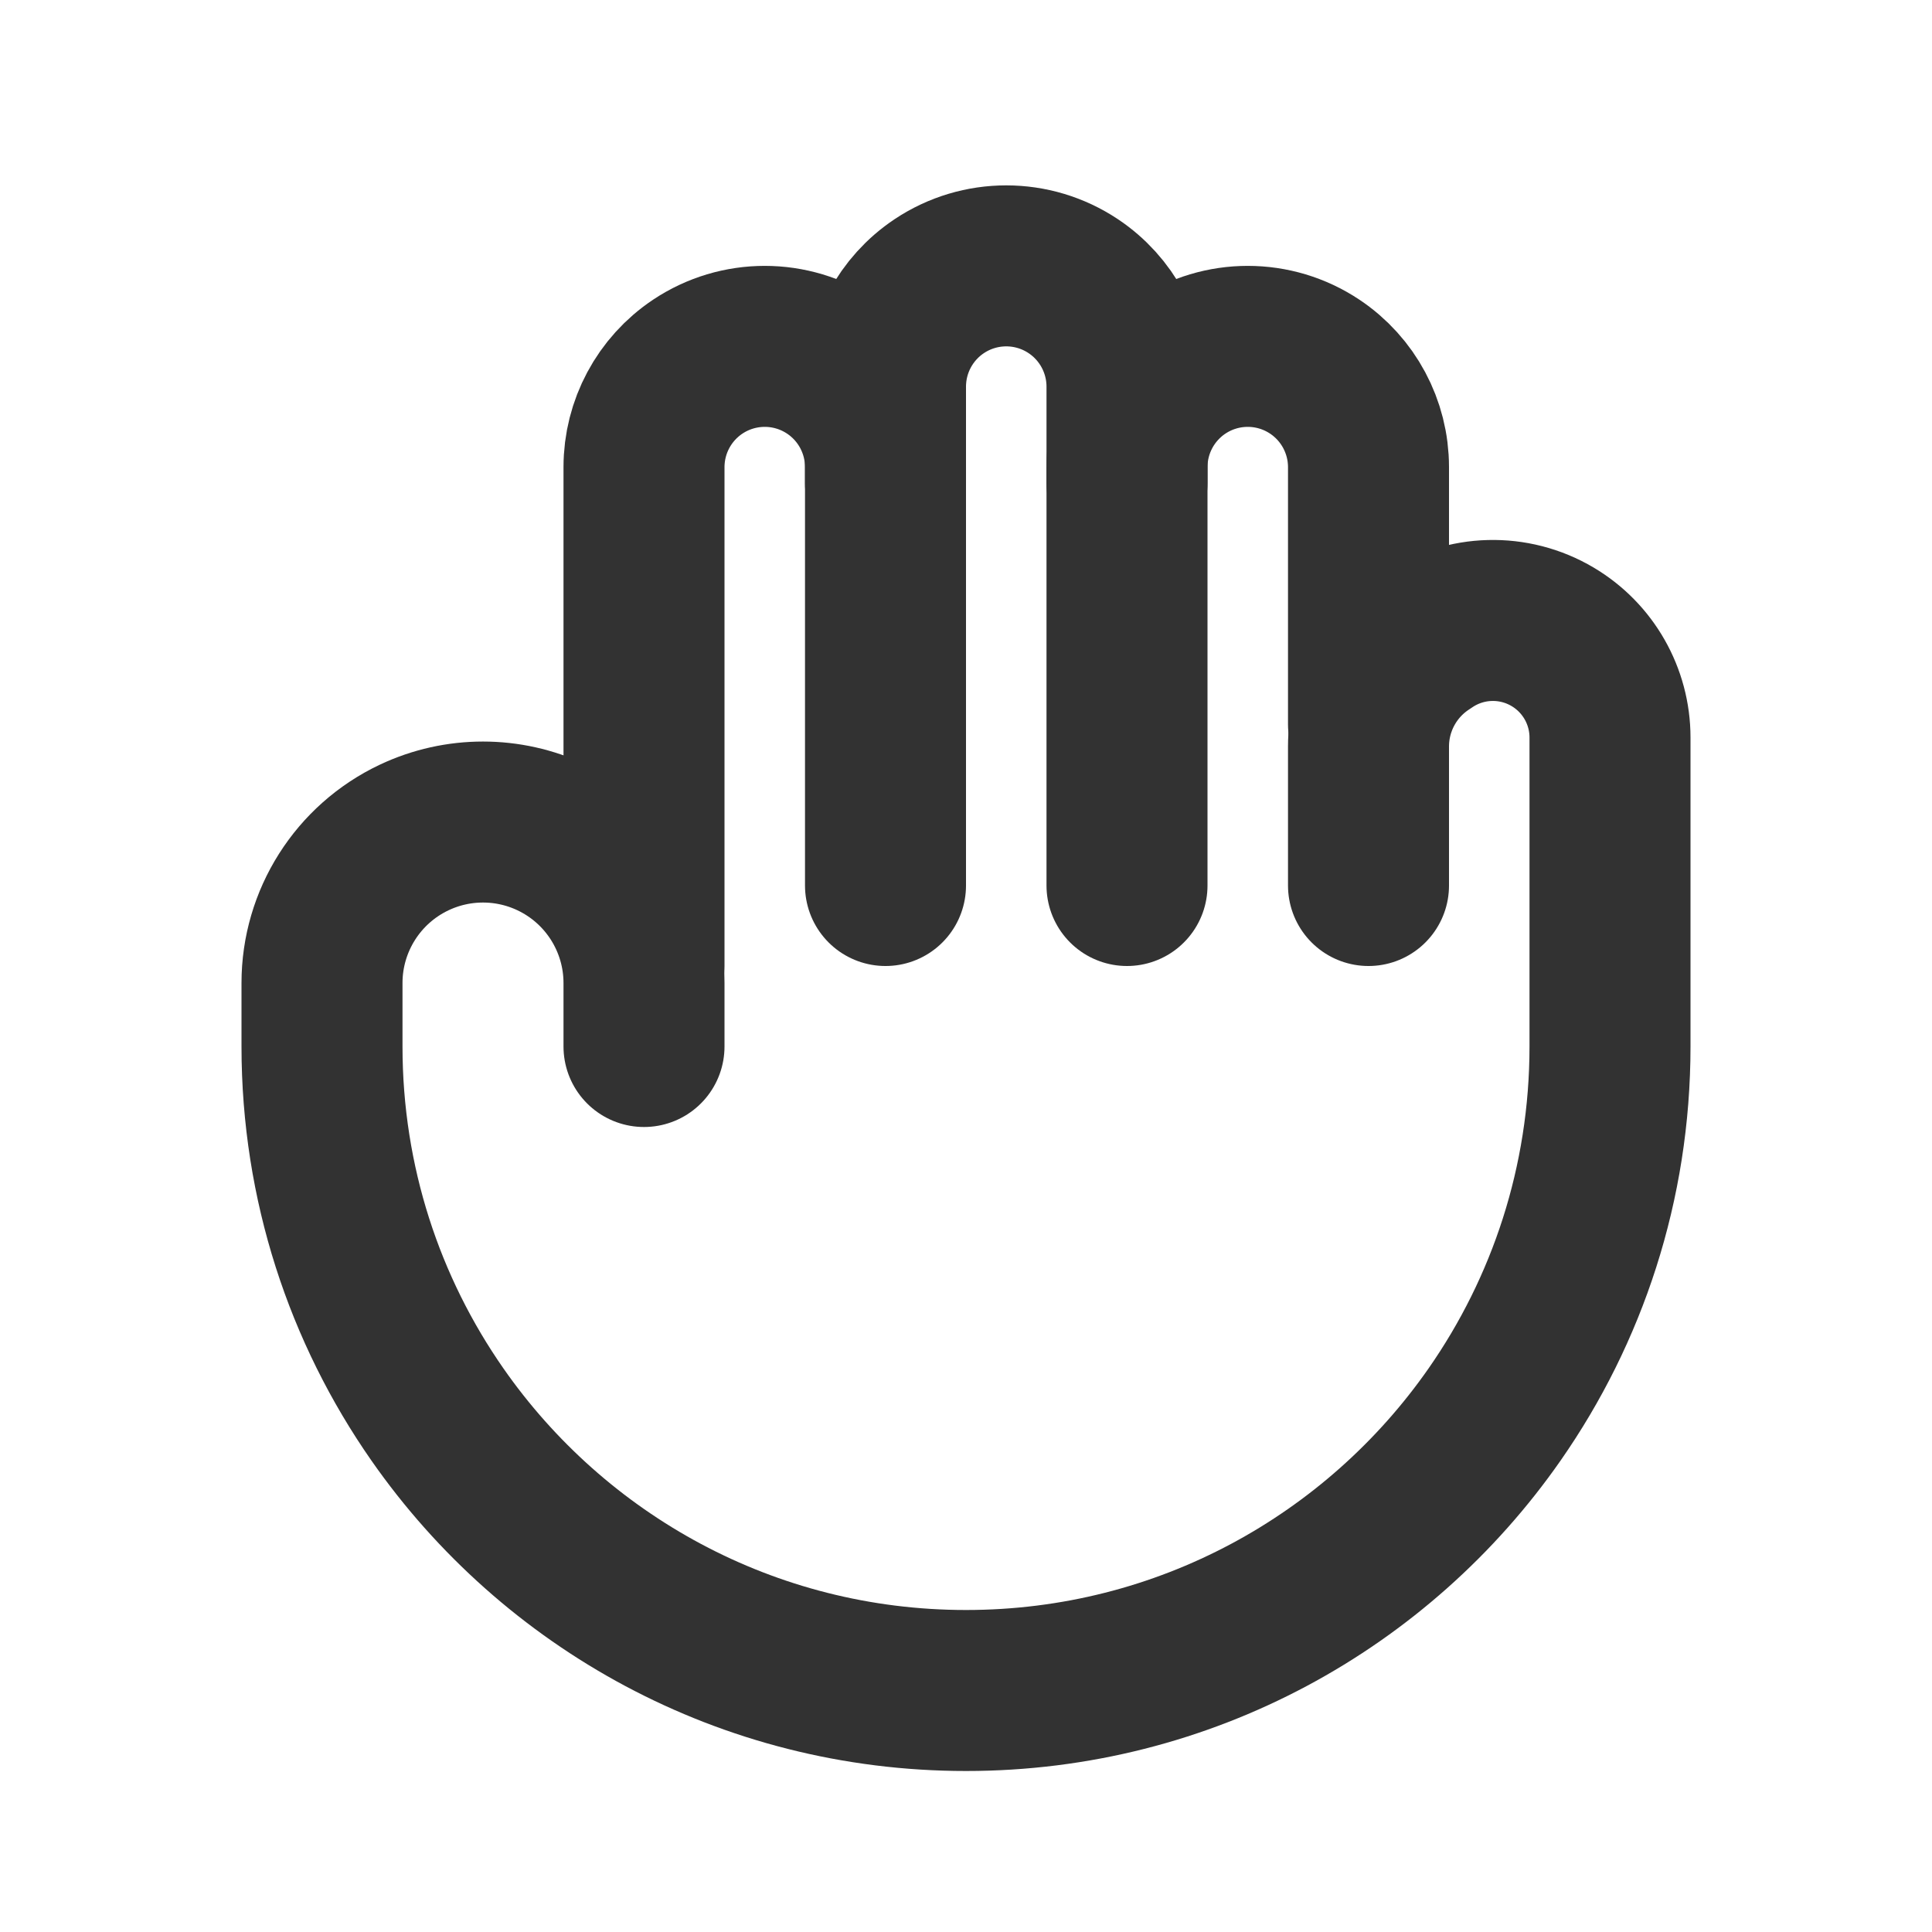 <?xml version="1.0" encoding="UTF-8"?> <svg xmlns="http://www.w3.org/2000/svg" width="800" height="800" viewBox="0 0 800 800" fill="none"><path d="M566.667 366.667V309.103C566.667 291.844 575.293 275.728 589.653 266.154L591.293 265.06C606.803 254.721 626.867 254.188 642.9 263.691C657.633 272.421 666.667 288.275 666.667 305.399V433.333C666.667 489.99 648.997 542.52 618.87 585.713C570.68 654.797 490.62 700 400 700C309.382 700 229.32 654.797 181.131 585.713C151.003 542.52 133.334 489.99 133.334 433.333V407.057C133.333 381.267 148.211 357.787 171.533 346.773C189.557 338.263 210.443 338.263 228.467 346.773C251.789 357.787 266.667 381.267 266.667 407.057V433.333" stroke="#323232" stroke-width="66.667" stroke-linecap="round"></path><path d="M266.667 400V193.426C266.667 176.708 275.022 161.097 288.932 151.823C305.727 140.627 327.607 140.627 344.403 151.823C358.31 161.097 366.667 176.708 366.667 193.426V366.667" stroke="#323232" stroke-width="66.667" stroke-linecap="round" stroke-linejoin="round"></path><path d="M466.667 366.667V193.426C466.667 176.708 475.023 161.097 488.93 151.823C505.727 140.627 527.607 140.627 544.403 151.823C558.31 161.097 566.667 176.708 566.667 193.426V300" stroke="#323232" stroke-width="66.667" stroke-linecap="round" stroke-linejoin="round"></path><path d="M366.667 200V160.093C366.667 143.375 375.023 127.763 388.93 118.49C405.727 107.293 427.607 107.293 444.403 118.49C458.31 127.763 466.667 143.375 466.667 160.093V200" stroke="#323232" stroke-width="66.667" stroke-linecap="round" stroke-linejoin="round"></path></svg> 